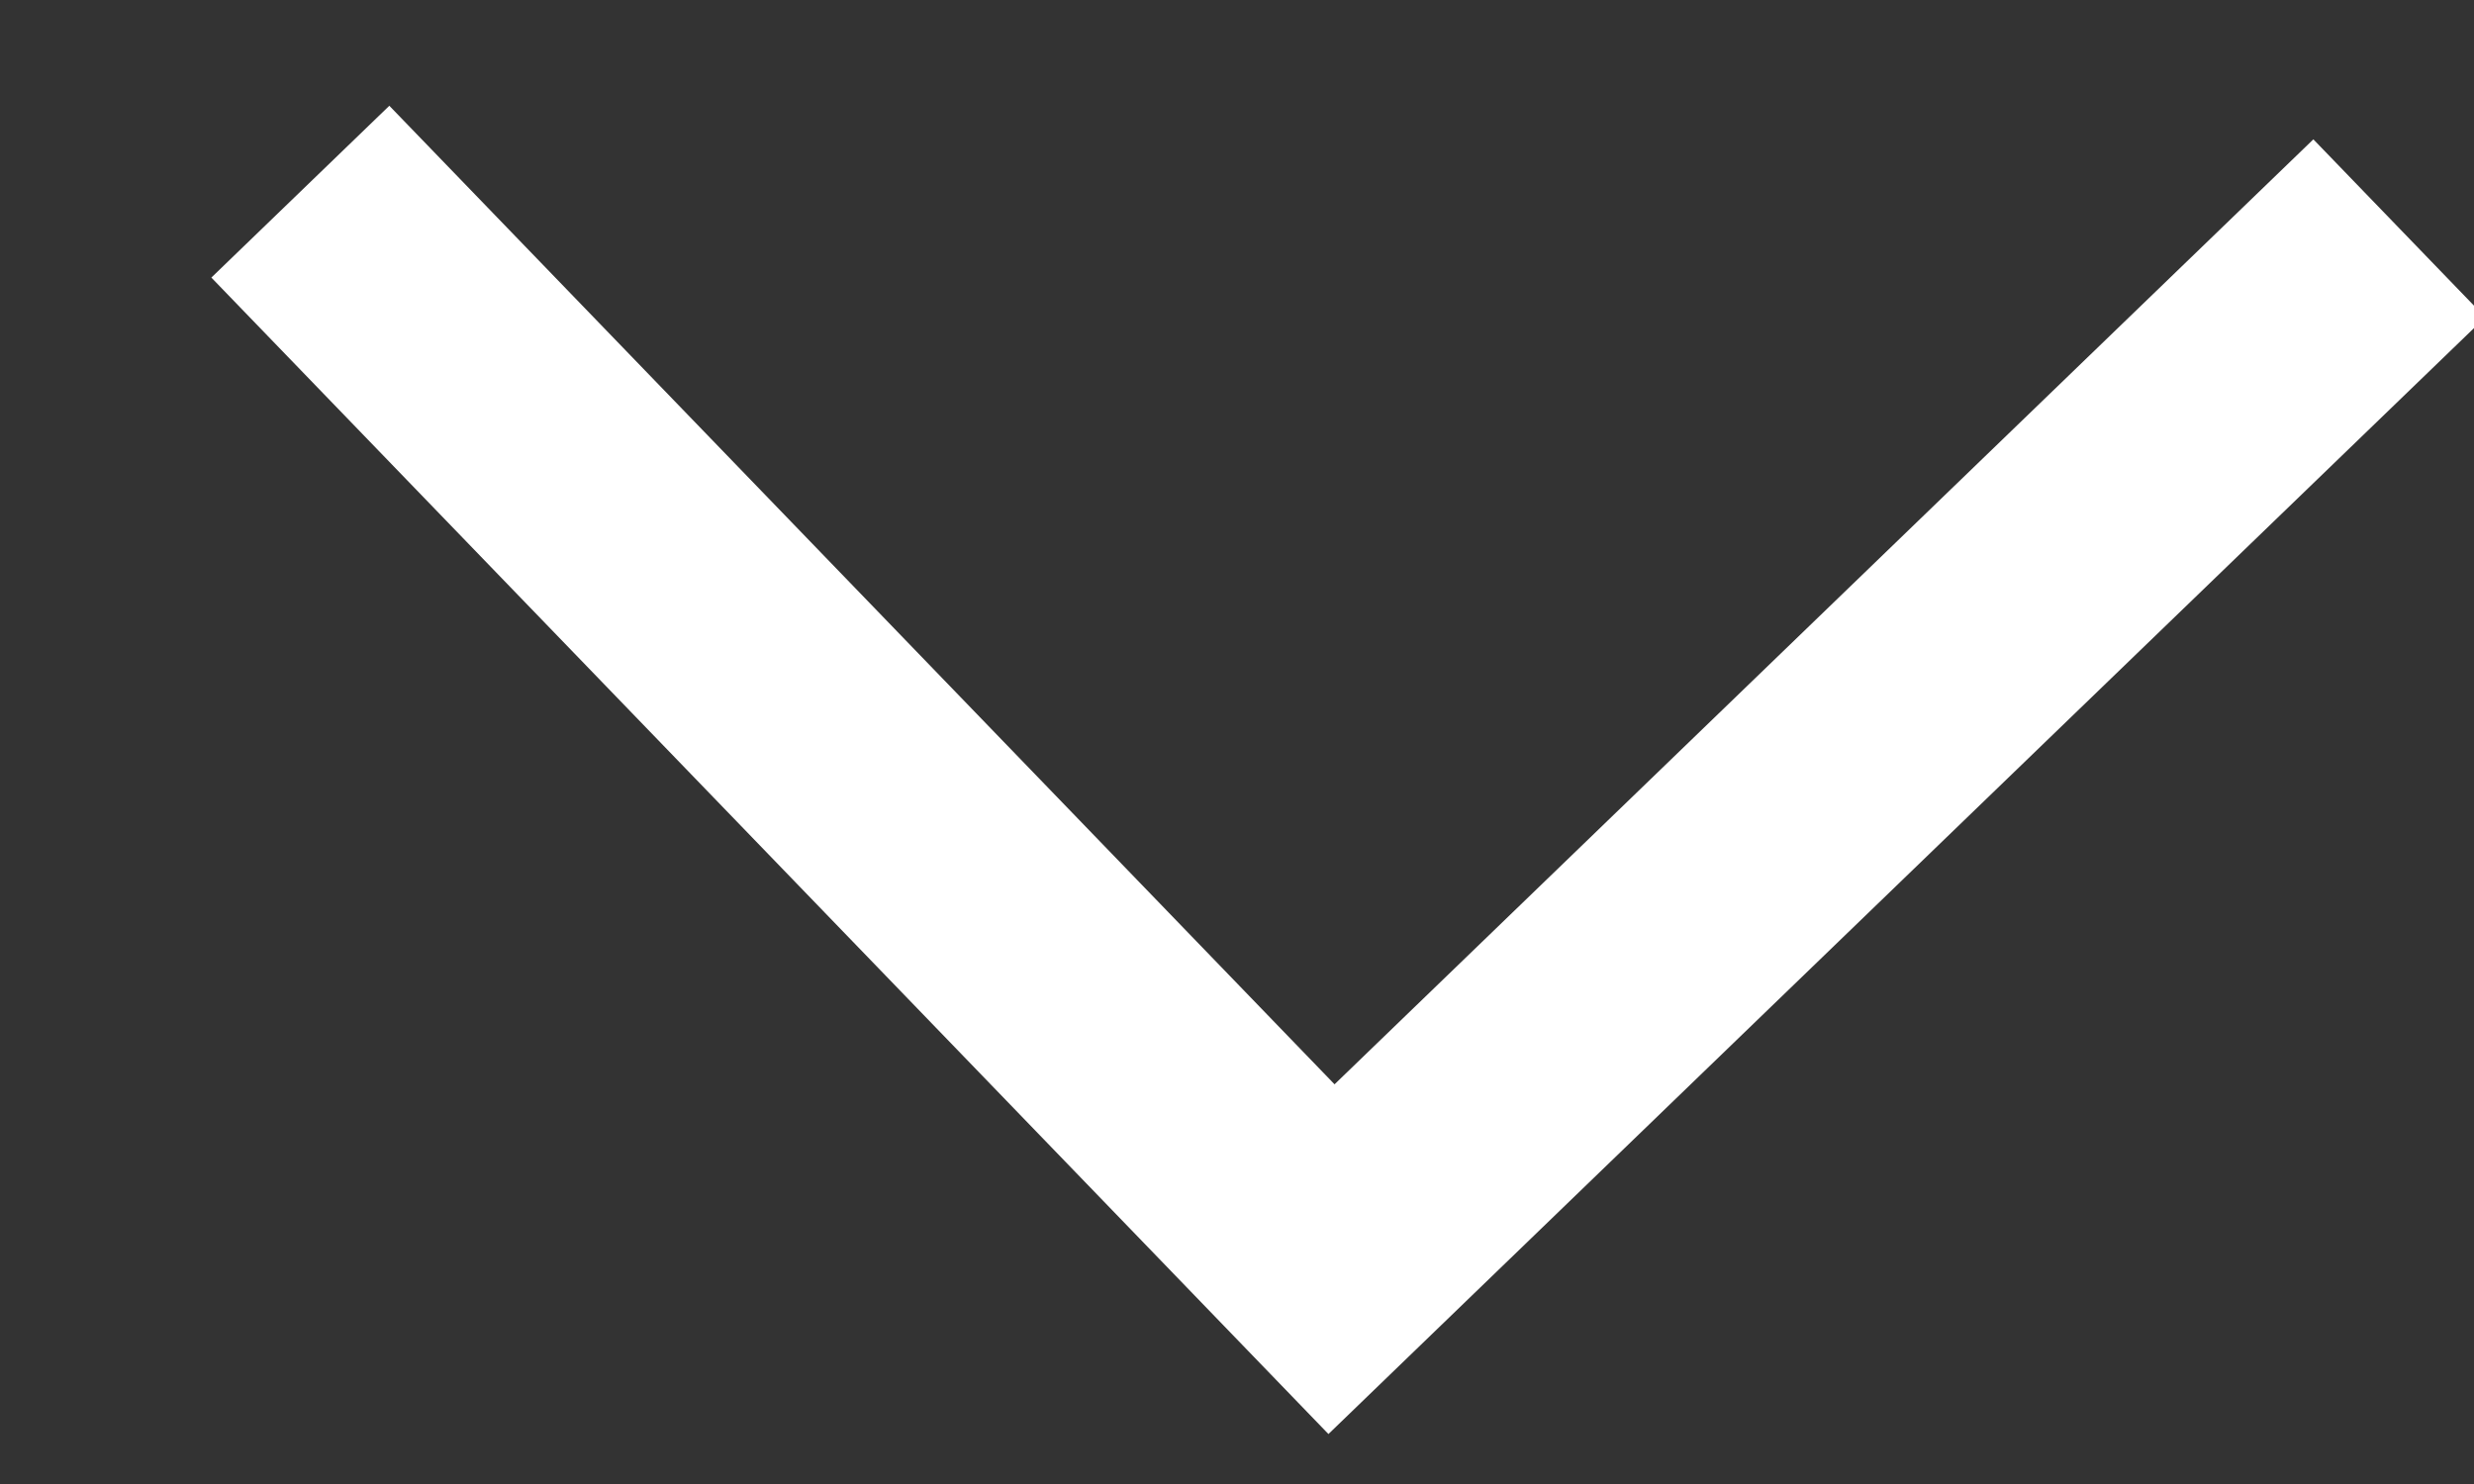 <?xml version="1.0" encoding="UTF-8"?>
<svg width="10px" height="6px" viewBox="0 0 10 6" version="1.1" xmlns="http://www.w3.org/2000/svg" xmlns:xlink="http://www.w3.org/1999/xlink">
    <rect x="0" y="0" width="10" height="6" fill="#333333" stroke="none"/>
    <title>menu-arrow-down</title>
    <g id="Page-1" stroke="none" stroke-width="1" fill="none" fill-rule="evenodd">
        <g id="MOBILE-—-NAV" transform="translate(-324, -153)" stroke="#FFFFFF">
            <polyline id="menu-arrow-down" transform="translate(329.456, 153.849) rotate(46) translate(-329.456, -153.849) " points="332.456 150.849 332.456 156.849 326.456 156.849"></polyline>
        </g>
    </g>
</svg>